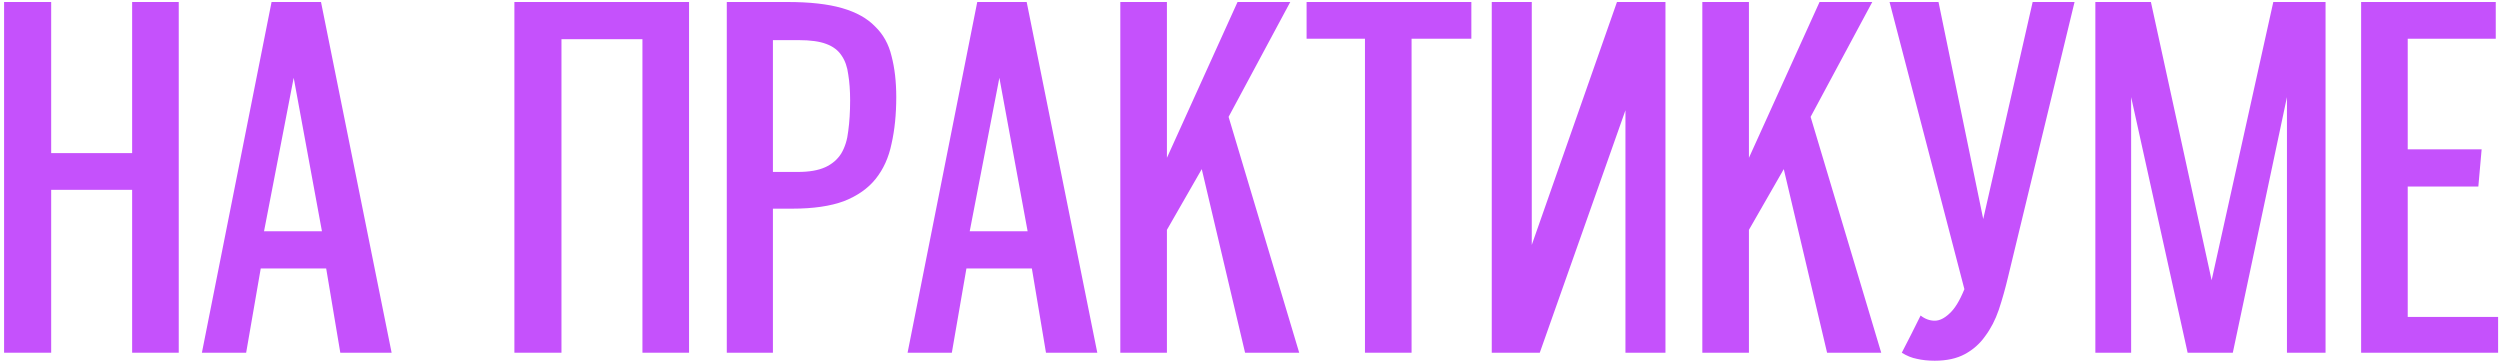 <?xml version="1.0" encoding="UTF-8"?> <svg xmlns="http://www.w3.org/2000/svg" width="509" height="74" viewBox="0 0 509 74" fill="none"> <path d="M26.904 71.813V38.65H10.419V71.813H0.834V0.407H10.419V31.174H26.904V0.407H36.393V71.813H26.904Z" fill="#C551FC"></path> <path d="M69.285 71.813L66.41 54.656H53.087L50.116 71.813H41.106L55.291 0.407H65.356L79.733 71.813H69.285ZM59.796 15.838L53.758 47.084H65.547L59.796 15.838Z" fill="#C551FC"></path> <path d="M130.801 71.813V7.979H114.315V71.813H104.731V0.407H140.29V71.813H130.801Z" fill="#C551FC"></path> <path d="M147.974 71.813V0.407H160.338C164.875 0.407 168.581 0.822 171.457 1.653C174.332 2.483 176.568 3.729 178.166 5.391C179.827 6.988 180.945 9.001 181.52 11.429C182.159 13.857 182.479 16.637 182.479 19.768C182.479 23.282 182.159 26.445 181.52 29.257C180.945 32.068 179.859 34.464 178.262 36.445C176.728 38.362 174.588 39.864 171.84 40.95C169.092 41.972 165.578 42.484 161.297 42.484H157.367V71.813H147.974ZM162.447 35.008C164.747 35.008 166.6 34.688 168.006 34.049C169.412 33.41 170.498 32.483 171.265 31.27C172.032 29.991 172.511 28.458 172.703 26.669C172.958 24.816 173.086 22.739 173.086 20.439C173.086 18.458 172.958 16.701 172.703 15.167C172.511 13.634 172.064 12.356 171.361 11.333C170.658 10.247 169.604 9.448 168.198 8.937C166.856 8.426 165.003 8.17 162.639 8.17H157.367V35.008H162.447Z" fill="#C551FC"></path> <path d="M212.962 71.813L210.087 54.656H196.764L193.793 71.813H184.783L198.968 0.407H209.032L223.409 71.813H212.962ZM203.473 15.838L197.435 47.084H209.224L203.473 15.838Z" fill="#C551FC"></path> <path d="M253.496 71.813L244.678 34.432L237.585 46.797V71.813H228.096V0.407H237.585V32.132L251.962 0.407H262.697L250.141 23.793L264.518 71.813H253.496Z" fill="#C551FC"></path> <path d="M277.907 71.813V7.883H266.022V0.407H299.568V7.883H287.395V71.813H277.907Z" fill="#C551FC"></path> <path d="M339.088 71.813H330.941V22.451L313.497 71.813H303.721V0.407H311.868V49.864L329.216 0.407H339.088V71.813Z" fill="#C551FC"></path> <path d="M371.994 71.813L363.176 34.432L356.083 46.797V71.813H346.594V0.407H356.083V32.132L370.46 0.407H381.195L368.639 23.793L383.016 71.813H371.994Z" fill="#C551FC"></path> <path d="M384.712 0.407H394.68L403.785 44.592L413.849 0.407H422.379L408.865 56.285C408.29 58.714 407.651 60.982 406.948 63.091C406.245 65.135 405.319 66.924 404.168 68.458C403.082 69.992 401.708 71.206 400.047 72.1C398.386 72.995 396.341 73.442 393.913 73.442C392.571 73.442 391.357 73.314 390.271 73.059C389.248 72.867 388.226 72.452 387.204 71.813C387.843 70.535 388.482 69.289 389.121 68.075C389.759 66.797 390.398 65.519 391.037 64.241C391.932 64.944 392.891 65.295 393.913 65.295C394.871 65.295 395.862 64.816 396.884 63.857C397.97 62.899 398.993 61.238 399.951 58.873L384.712 0.407Z" fill="#C551FC"></path> <path d="M465.624 71.813V19.768L454.601 71.813H445.4L433.898 19.768V71.813H426.614V0.407H437.924L450.288 57.052L462.844 0.407H473.483V71.813H465.624Z" fill="#C551FC"></path> <path d="M480.724 71.813V0.407H508.136V7.883H490.213V30.407H505.261L504.59 37.979H490.213V64.528H508.615V71.813H480.724Z" fill="#C551FC"></path> </svg> 